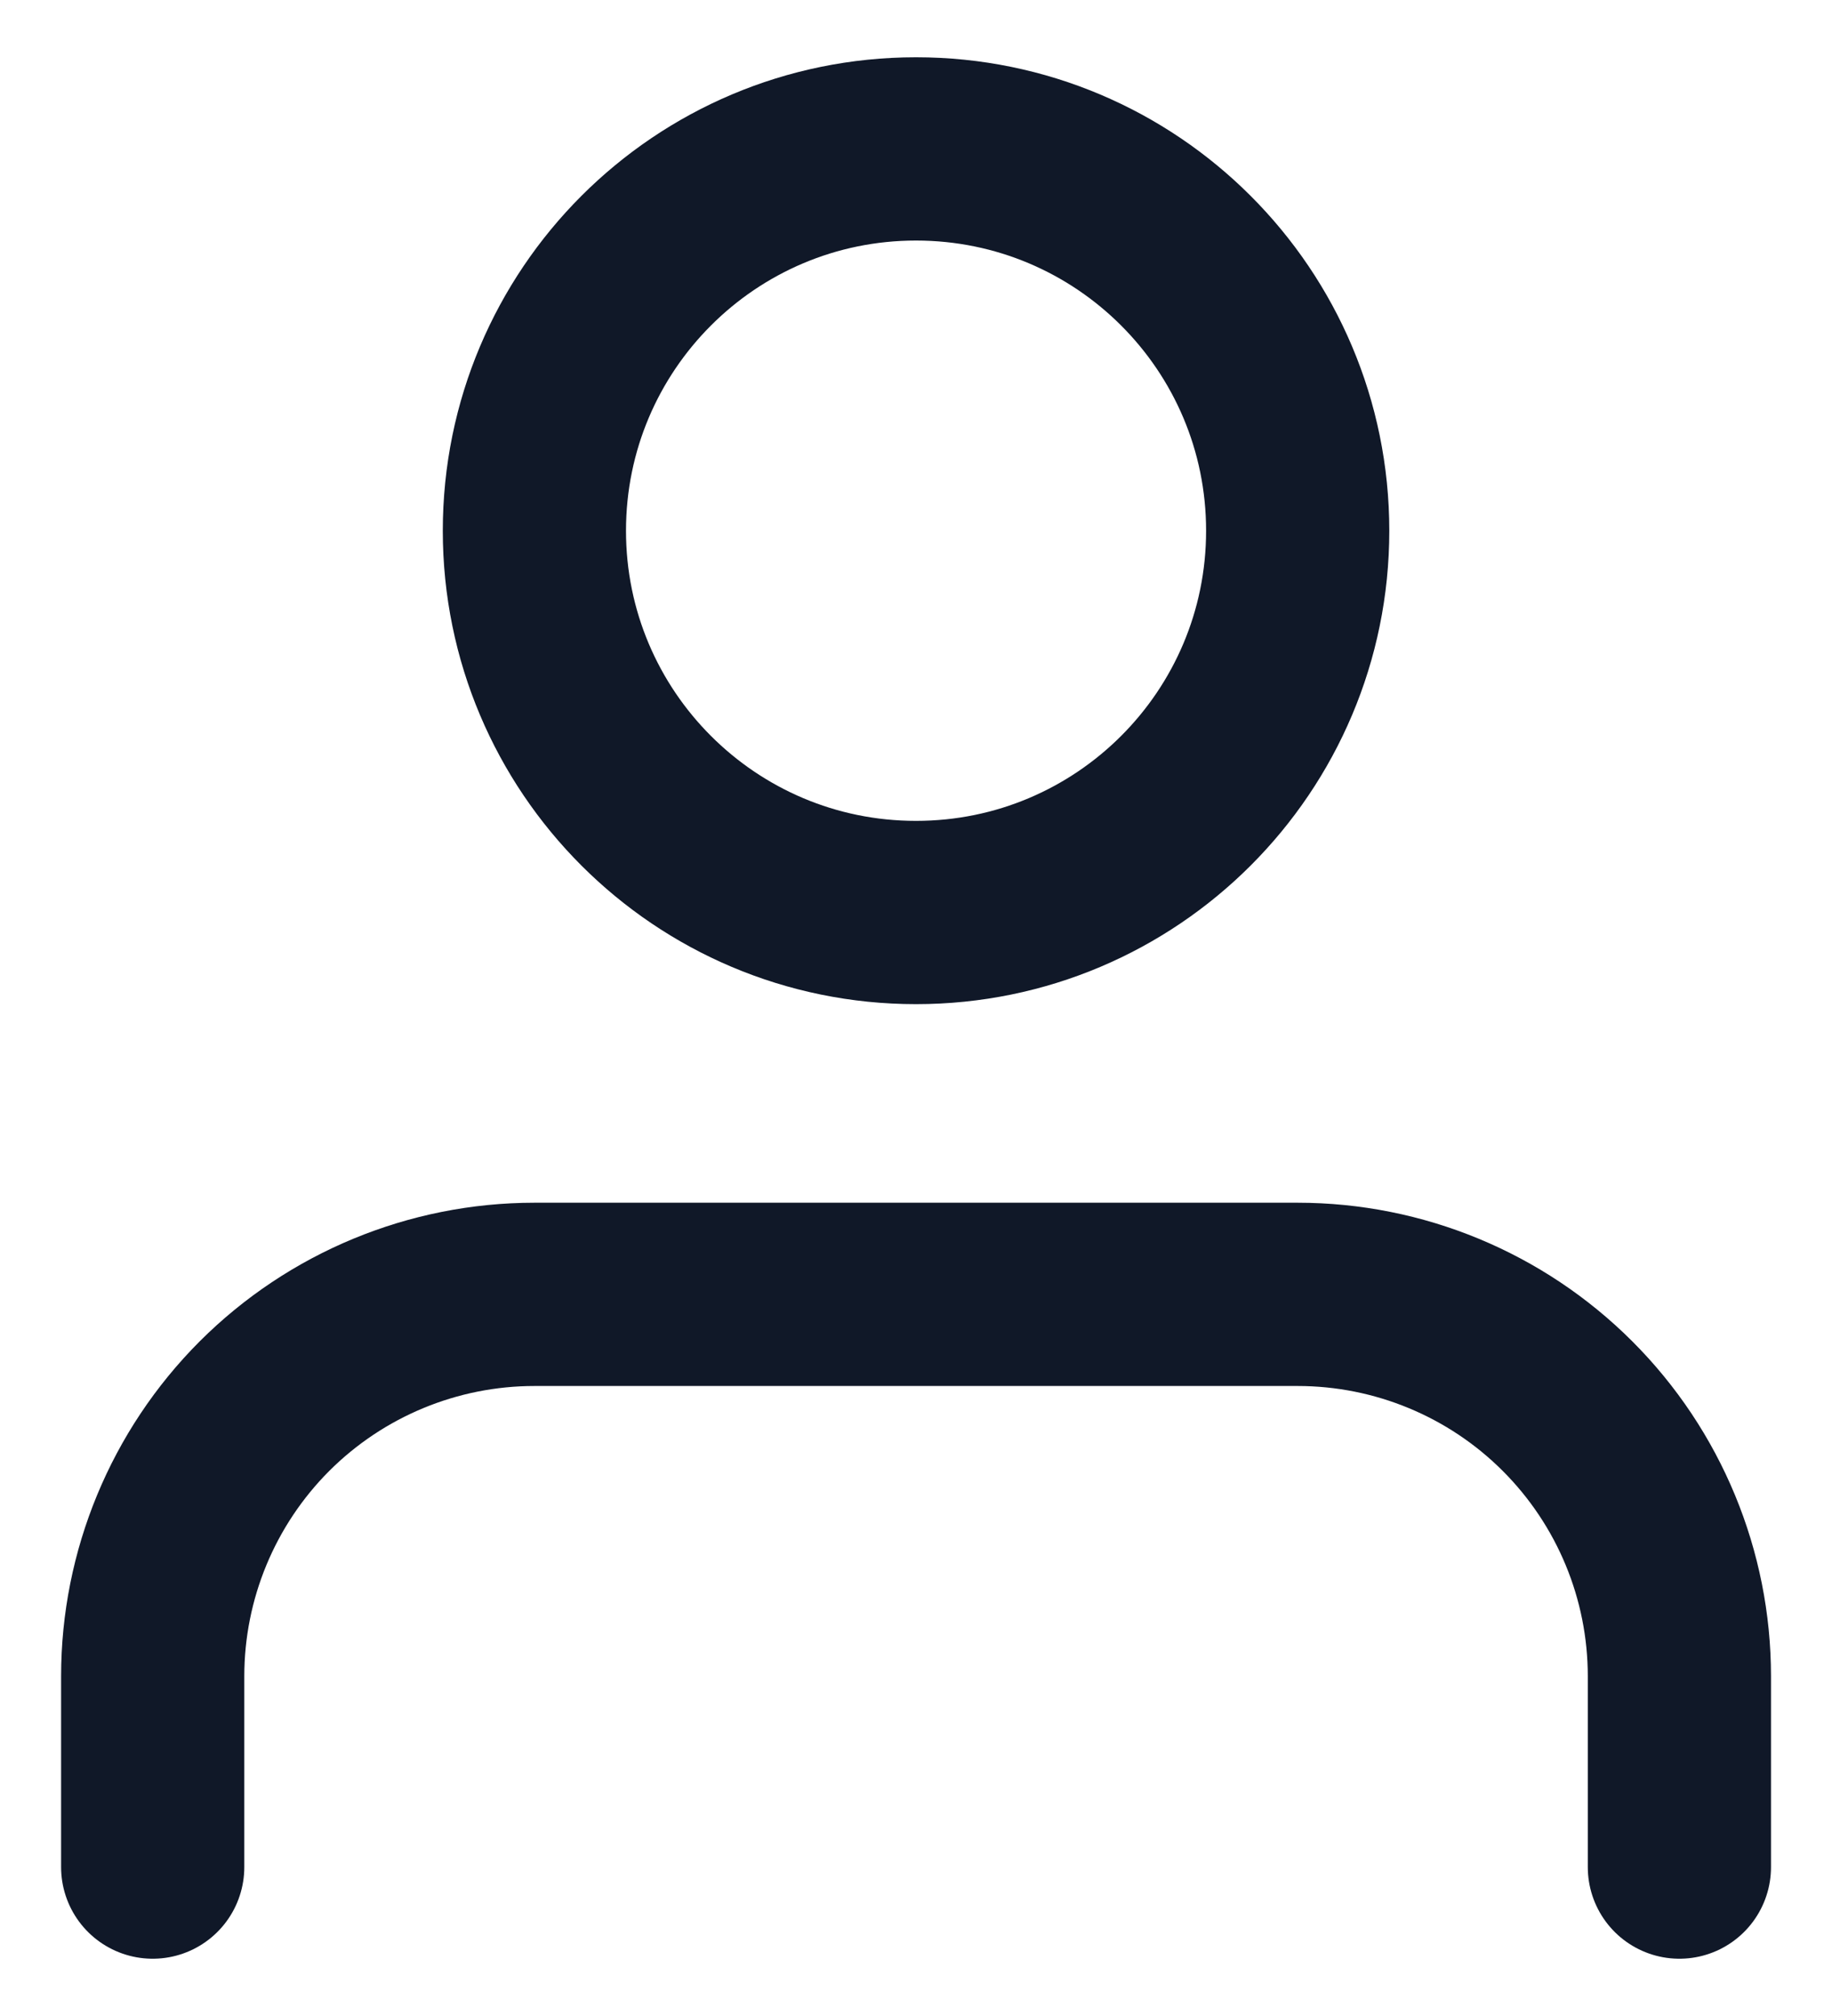 <svg width="20" height="22" viewBox="0 0 20 22" fill="none" xmlns="http://www.w3.org/2000/svg">
<path d="M18.334 20.375V18.292C18.334 17.187 17.895 16.127 17.113 15.345C16.332 14.564 15.272 14.125 14.167 14.125H5.834C4.729 14.125 3.669 14.564 2.887 15.345C2.106 16.127 1.667 17.187 1.667 18.292V20.375M14.167 5.792C14.167 8.093 12.302 9.958 10 9.958C7.699 9.958 5.834 8.093 5.834 5.792C5.834 3.49 7.699 1.625 10 1.625C12.302 1.625 14.167 3.49 14.167 5.792Z" stroke="#101828" stroke-width="2" stroke-linecap="round" stroke-linejoin="round"/>
</svg>
